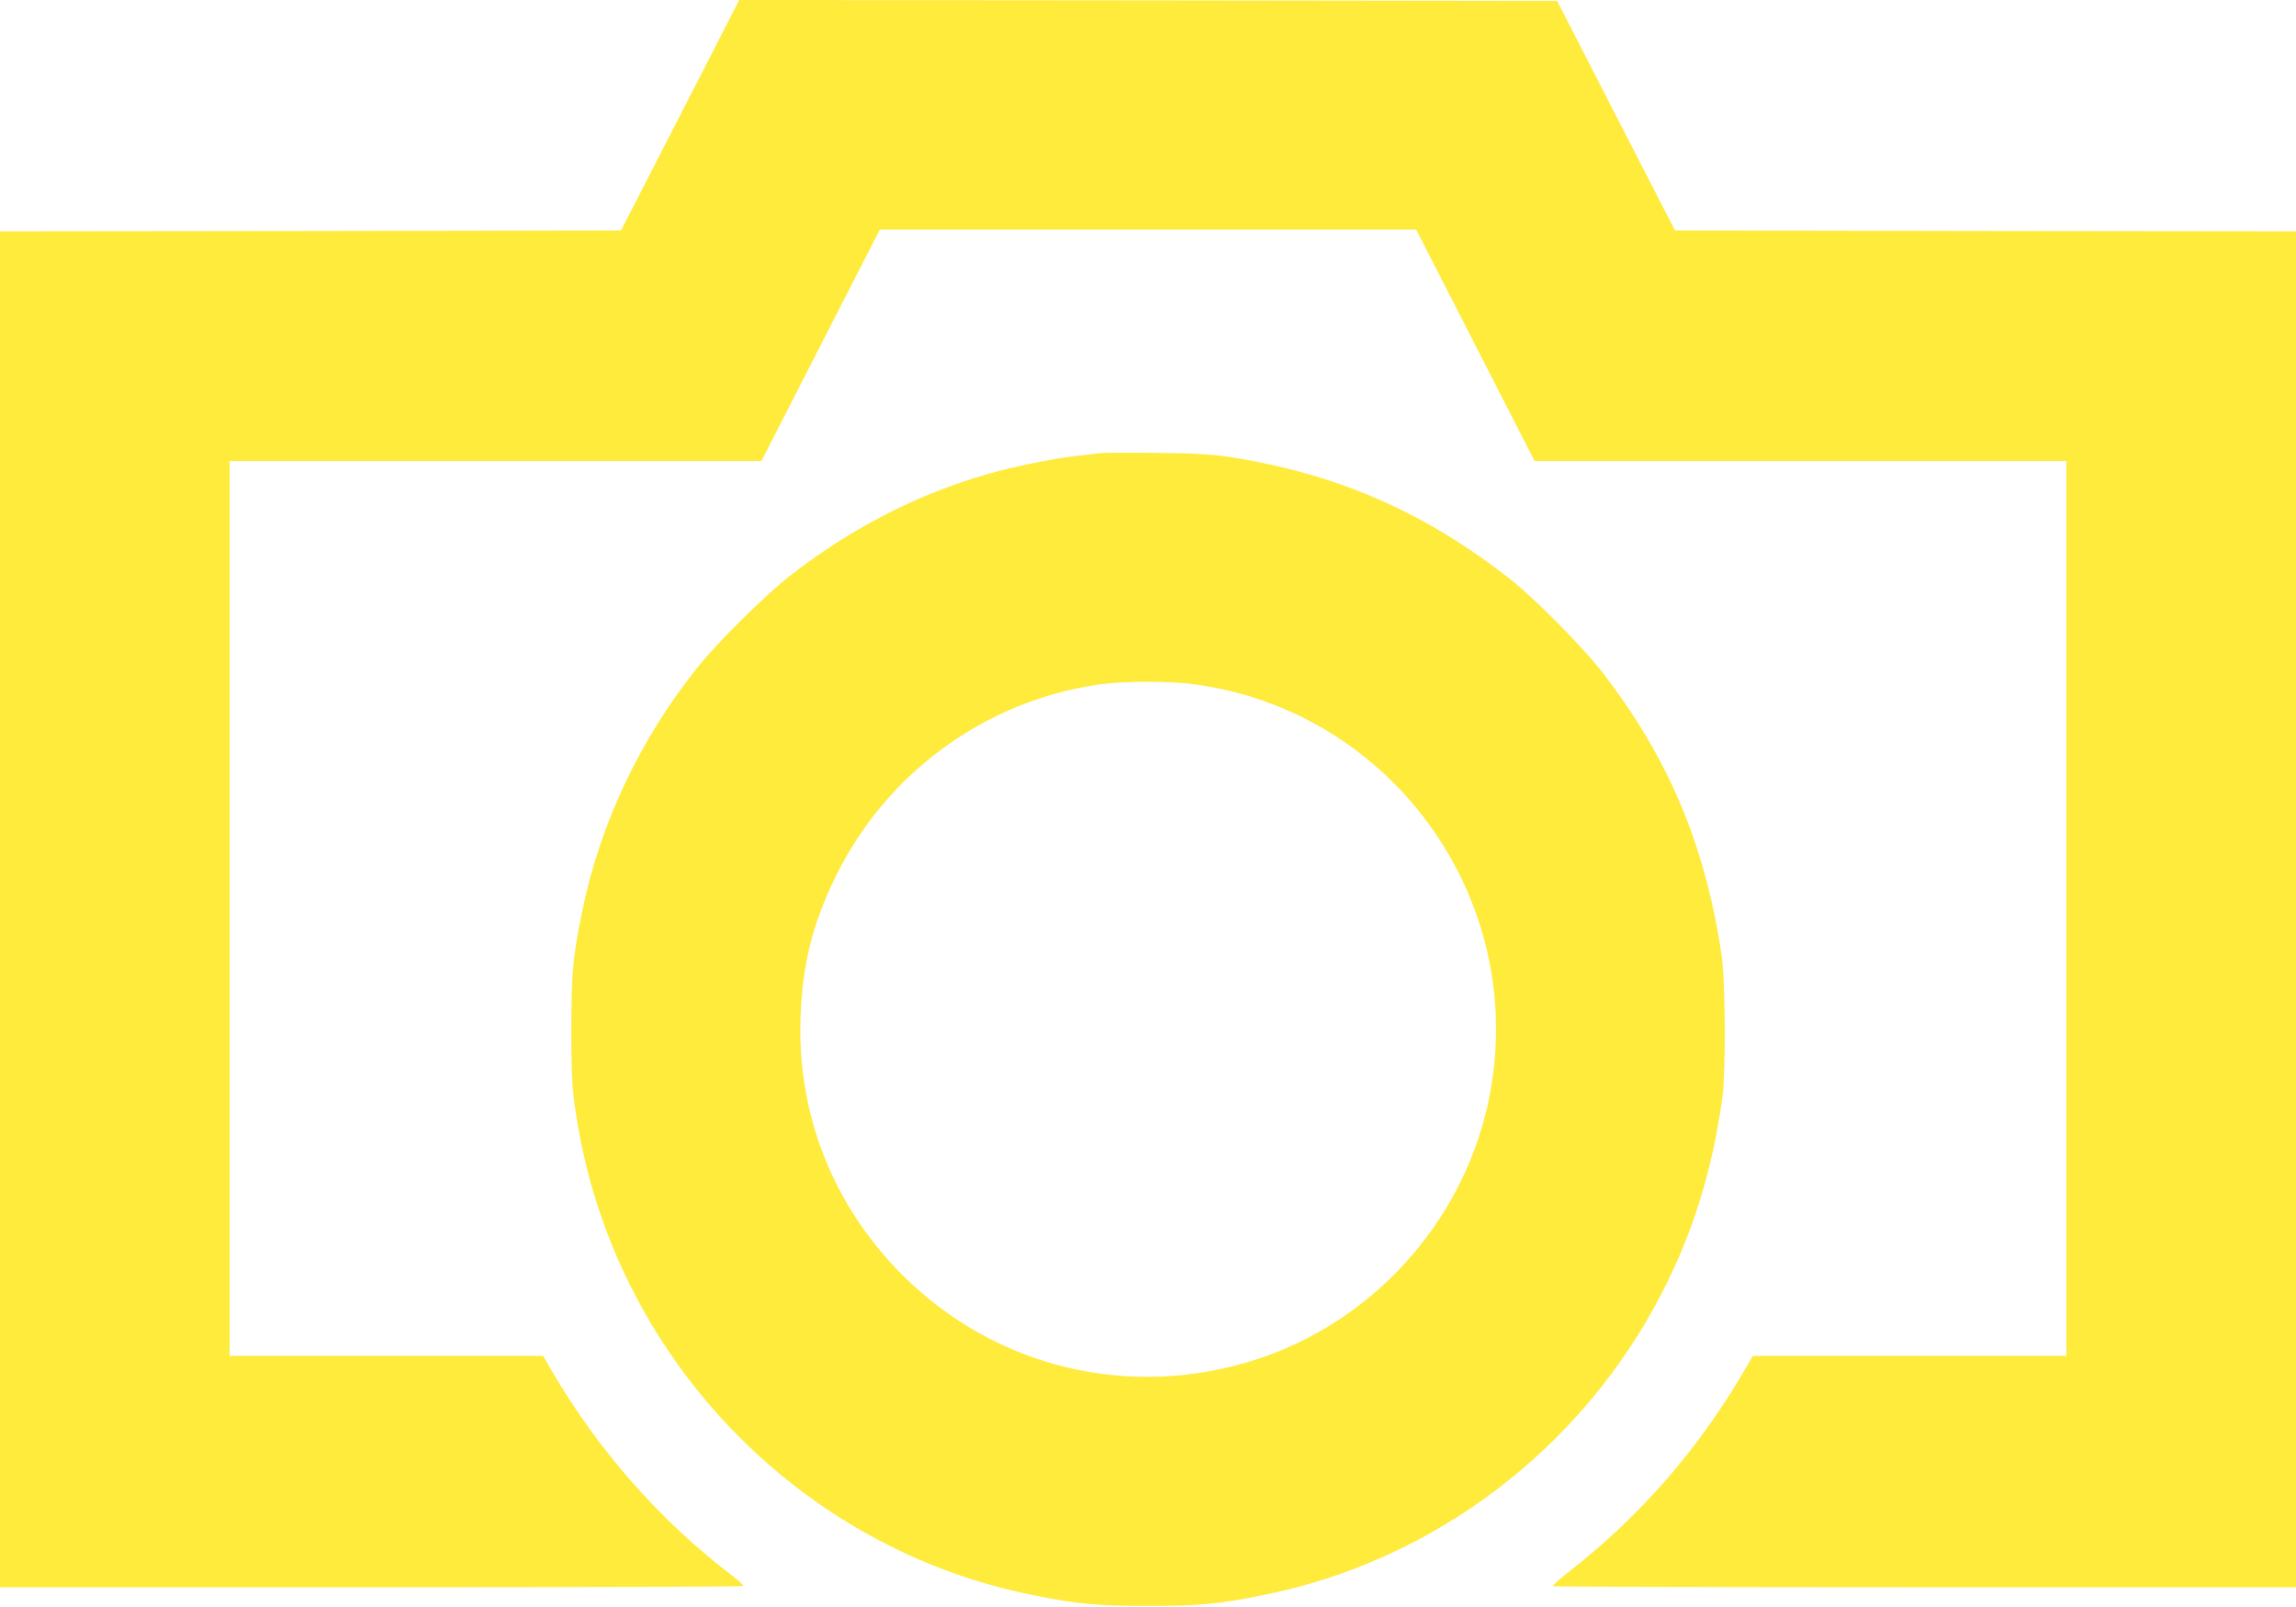 <?xml version="1.0" standalone="no"?>
<!DOCTYPE svg PUBLIC "-//W3C//DTD SVG 20010904//EN"
 "http://www.w3.org/TR/2001/REC-SVG-20010904/DTD/svg10.dtd">
<svg version="1.0" xmlns="http://www.w3.org/2000/svg"
 width="1280pt" height="896pt" viewBox="0 0 1280 896"
 preserveAspectRatio="xMidYMid meet">
<g transform="translate(0,896) scale(0.1,-0.1)"
fill="#ffeb3b" stroke="none">
<path d="M3964 8653 c-87 -170 -235 -459 -330 -643 l-172 -335 -1731 -3 -1731
-2 0 -3780 0 -3780 2068 0 c1138 0 2072 3 2075 7 4 3 -23 29 -60 57 -401 305
-746 696 -1007 1143 l-48 83 -874 0 -874 0 0 2495 0 2495 1483 0 1482 0 330
645 330 645 1495 0 1495 0 330 -645 330 -645 1483 0 1482 0 0 -2495 0 -2495
-874 0 -874 0 -48 -82 c-256 -440 -582 -813 -976 -1120 -53 -42 -94 -78 -91
-82 3 -3 937 -6 2075 -6 l2068 0 0 3780 0 3780 -1731 2 -1731 3 -329 640 -328
640 -2280 3 -2280 2 -157 -307z"/>
<path d="M6140 6434 c-19 -2 -78 -9 -130 -15 -132 -14 -362 -61 -507 -103
-394 -114 -756 -300 -1101 -568 -132 -103 -402 -369 -510 -505 -324 -403 -548
-878 -647 -1368 -52 -256 -59 -333 -60 -645 0 -292 5 -368 41 -570 232 -1298
1247 -2338 2534 -2594 249 -50 358 -60 640 -60 282 0 391 10 640 60 956 190
1783 819 2230 1695 172 338 276 676 332 1079 20 147 17 654 -5 800 -93 617
-298 1100 -669 1578 -104 134 -372 405 -503 508 -479 378 -971 593 -1570 686
-101 15 -191 21 -405 23 -151 2 -291 1 -310 -1z m514 -1289 c1125 -148 1886
-1234 1640 -2344 -147 -663 -644 -1211 -1288 -1420 -702 -229 -1456 -49 -1975
470 -387 387 -588 897 -568 1439 11 295 66 516 193 777 283 584 841 990 1481
1078 135 18 378 18 517 0z"/>
</g>
</svg>
